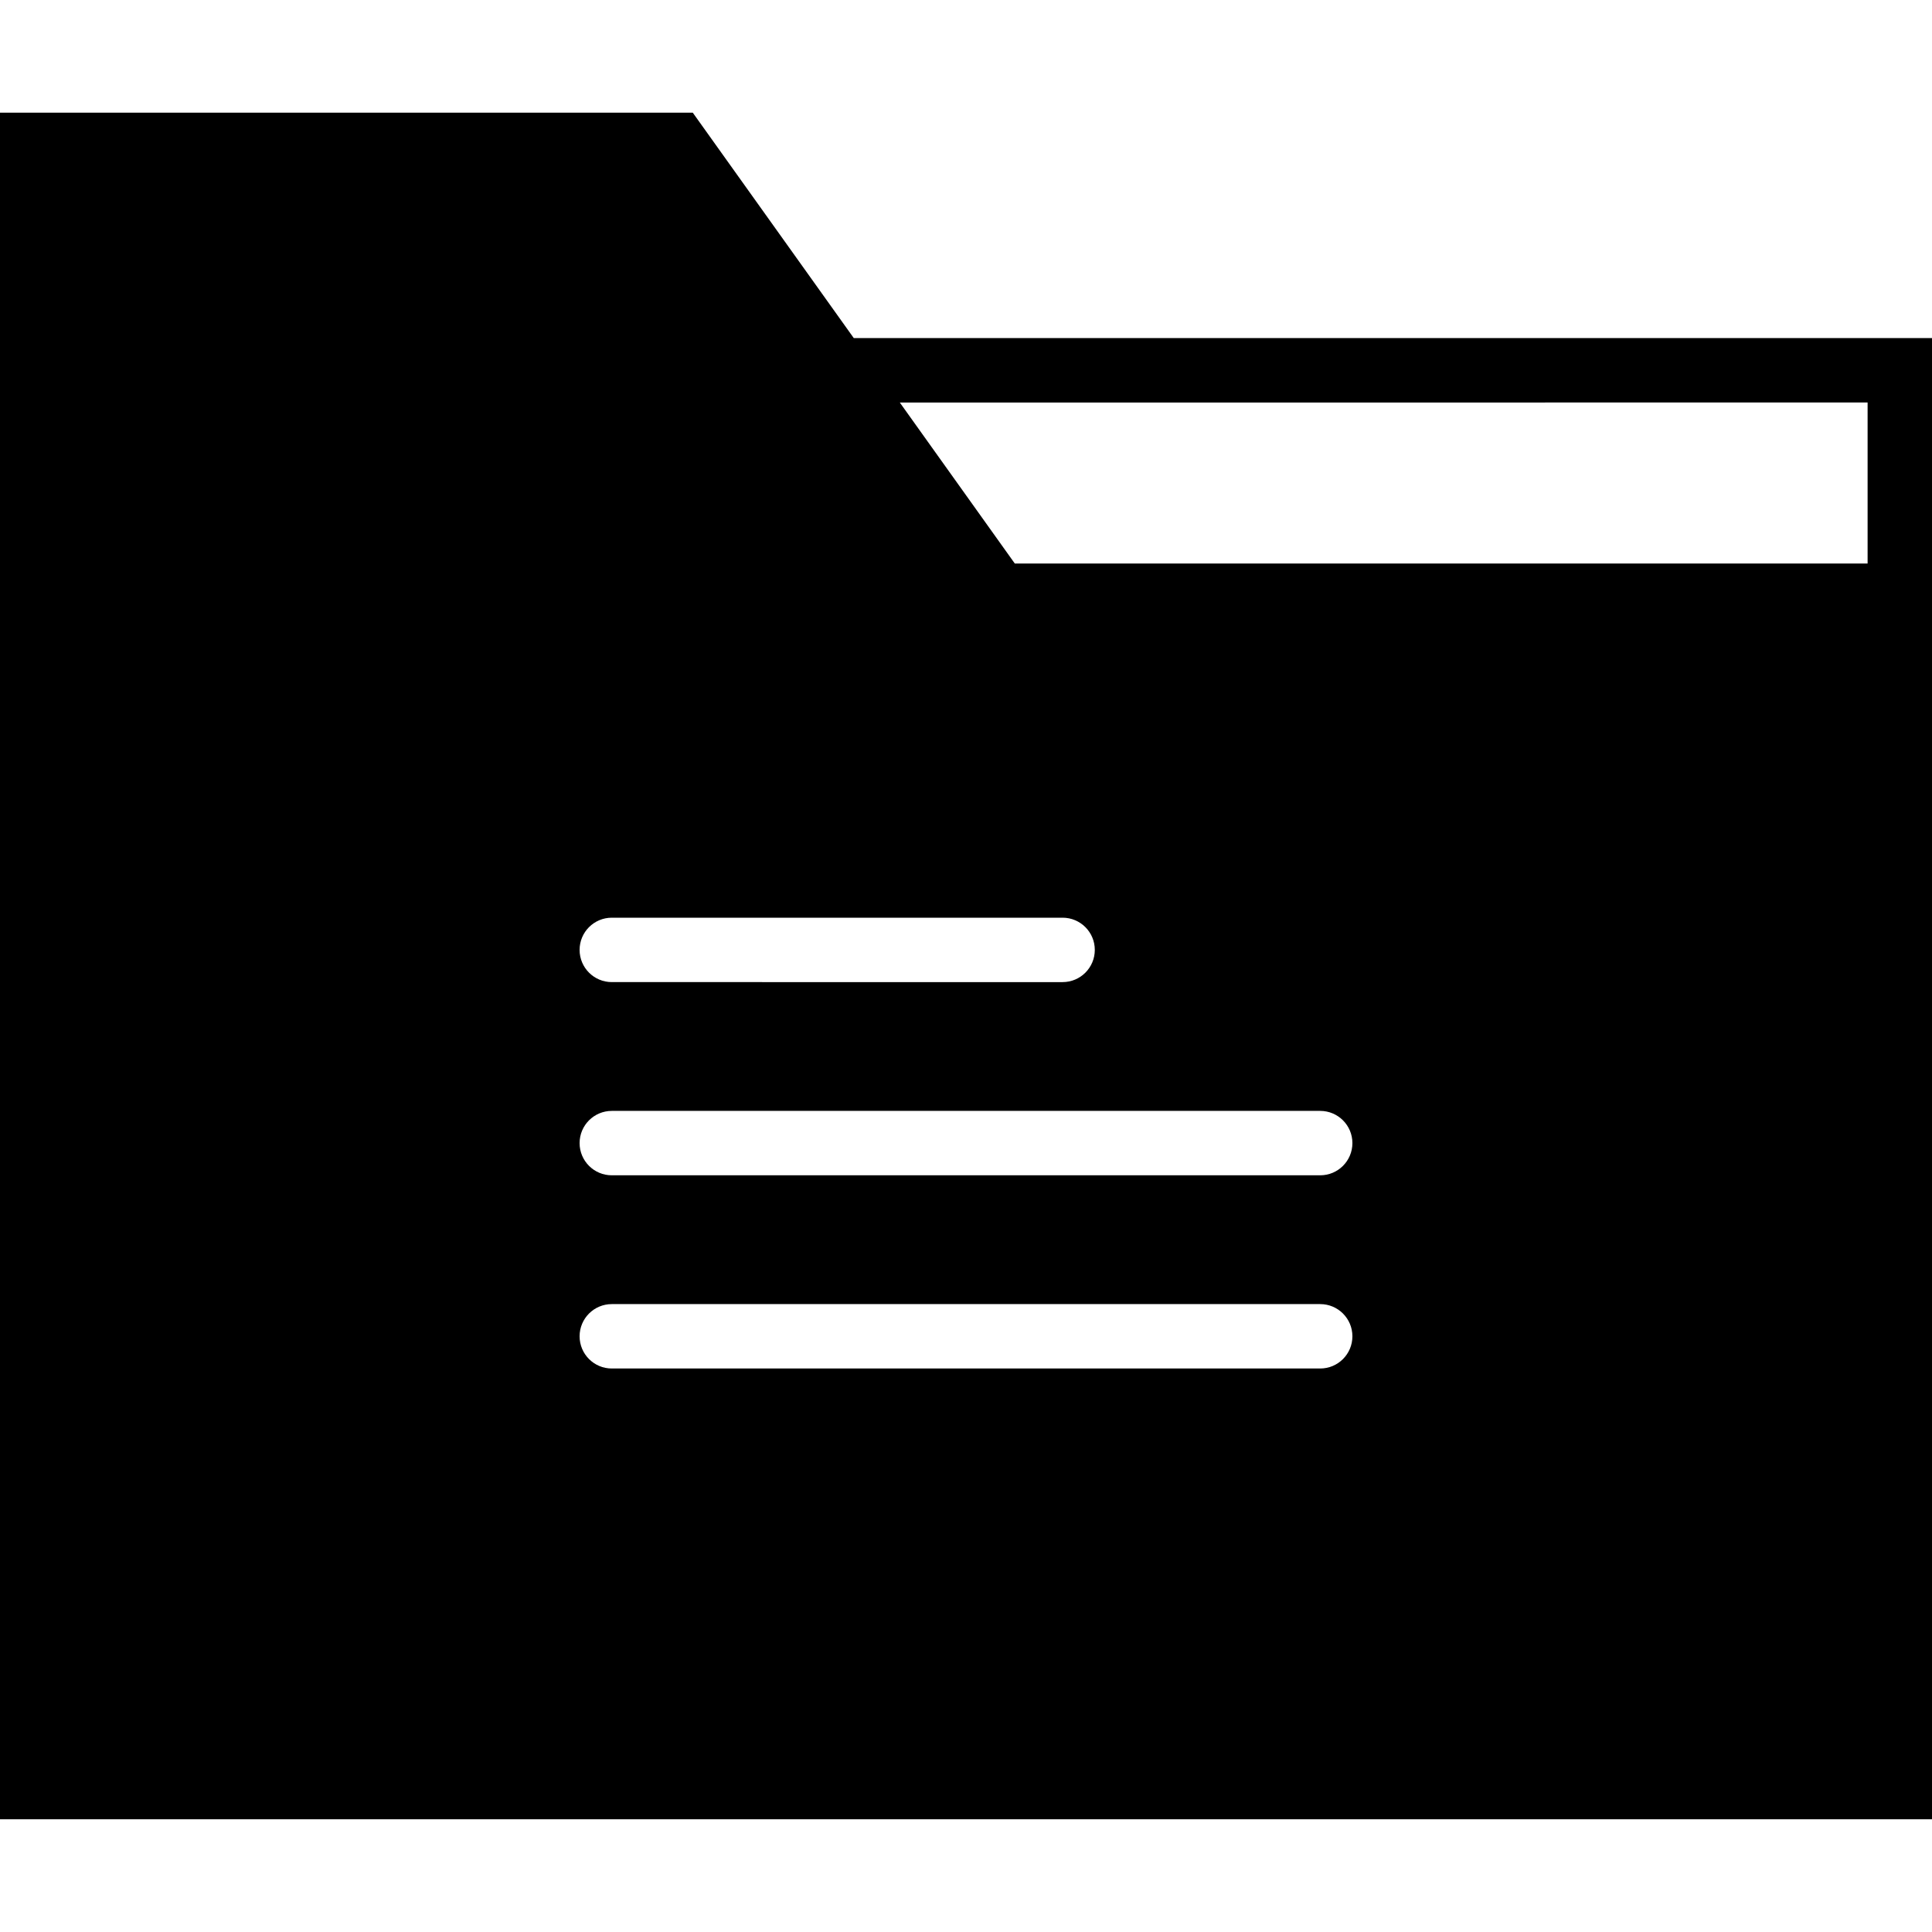 <?xml version="1.0" encoding="iso-8859-1"?>
<!-- Uploaded to: SVG Repo, www.svgrepo.com, Generator: SVG Repo Mixer Tools -->
<svg fill="#000000" height="800px" width="800px" version="1.1" id="Capa_1" xmlns="http://www.w3.org/2000/svg" xmlns:xlink="http://www.w3.org/1999/xlink" 
	 viewBox="0 0 60 60" xml:space="preserve">
<path d="M26.515,10.5l-5-7H0v53h60v-37v-2v-7H26.515z M19,28.5h14c0.552,0,1,0.447,1,1s-0.448,1-1,1H19c-0.552,0-1-0.447-1-1
	S18.448,28.5,19,28.5z M41,42.5H19c-0.552,0-1-0.447-1-1s0.448-1,1-1h22c0.552,0,1,0.447,1,1S41.552,42.5,41,42.5z M41,36.5H19
	c-0.552,0-1-0.447-1-1s0.448-1,1-1h22c0.552,0,1,0.447,1,1S41.552,36.5,41,36.5z M58,17.5H31.515l-3.571-5H58V17.5z"/>
</svg>